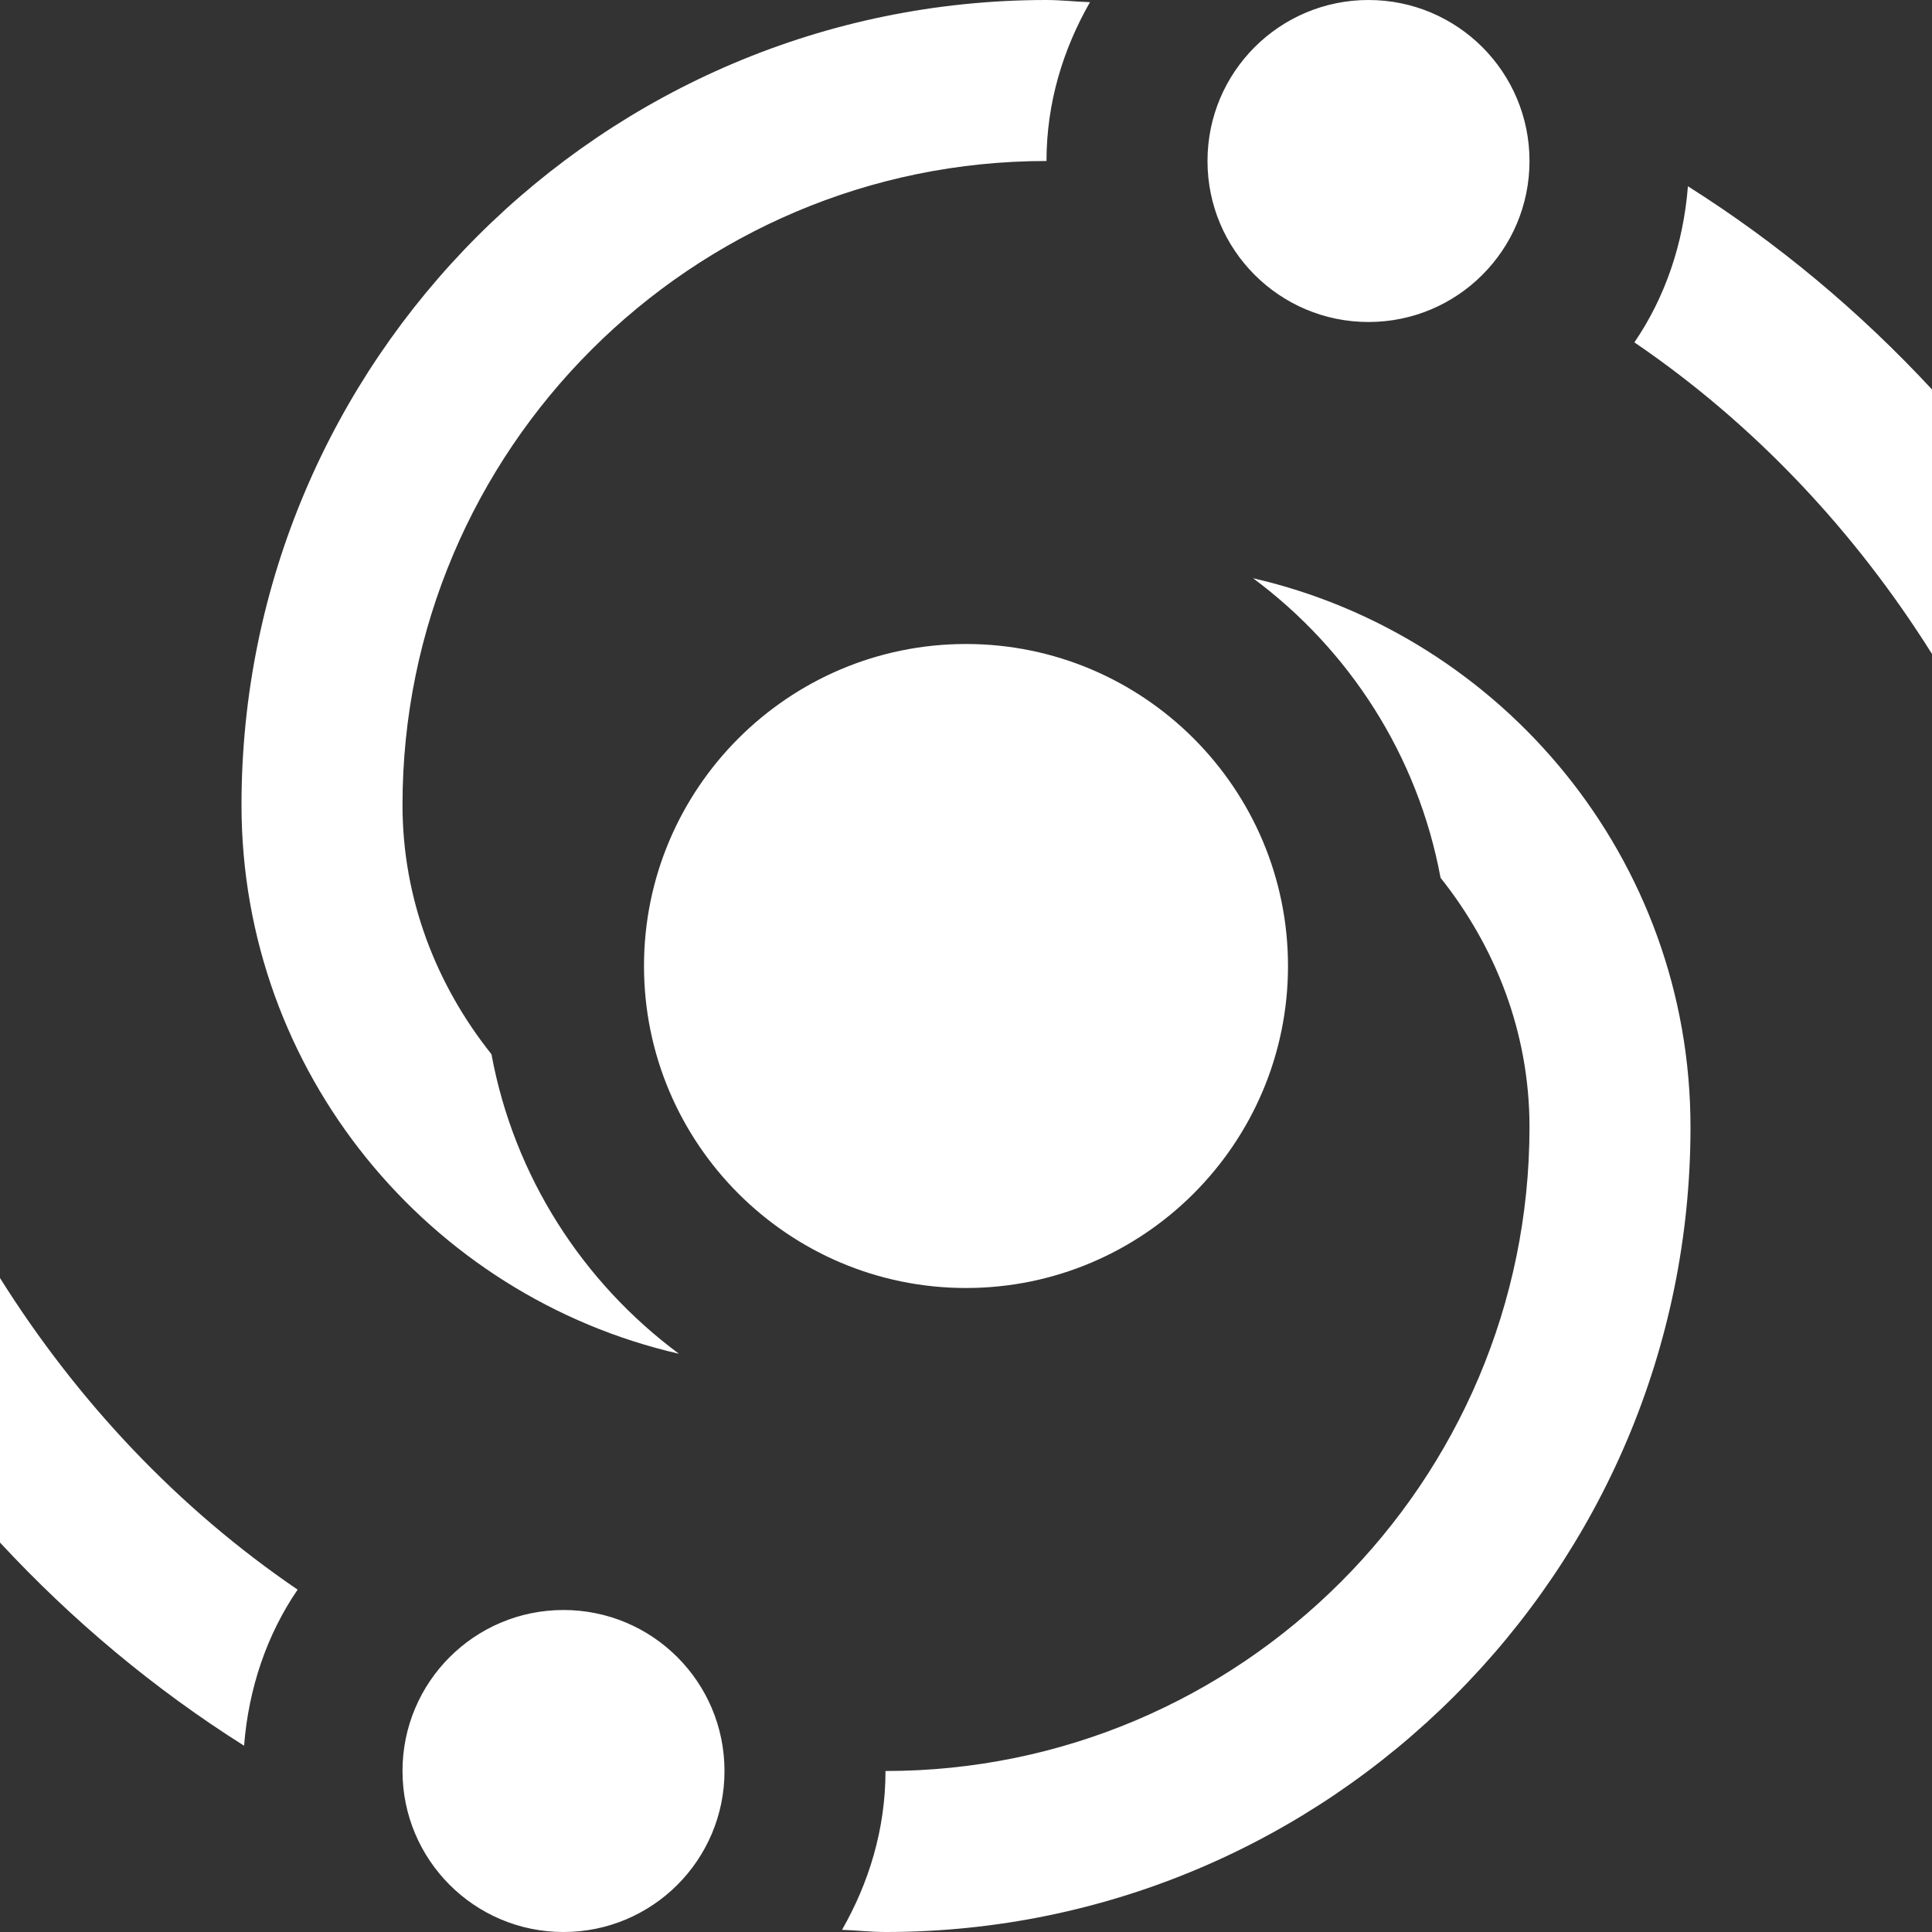 <?xml version="1.0" encoding="UTF-8"?>
<svg xmlns="http://www.w3.org/2000/svg" id="Layer_1" data-name="Layer 1" viewBox="0 0 24 24" fill="#FFF">
  <rect x="0" y="0" width="24" height="24" fill="#333333" stroke="none"/>
  <path d="m16,12c0-2.206-1.794-4-4-4s-4,1.794-4,4,1.794,4,4,4,4-1.794,4-4Zm-7,10c0,1.105-.895,2-2,2s-2-.895-2-2,.895-2,2-2,2,.895,2,2Zm12-8c0,5.514-4.486,10-10,10-.182,0-.359-.021-.54-.027.334-.584.54-1.251.54-1.973,4.411,0,8-3.589,8-8,0-1.174-.424-2.241-1.105-3.096-.281-1.52-1.135-2.835-2.329-3.721,3.107.714,5.434,3.496,5.434,6.817ZM3.697,19.747c-.382.559-.609,1.225-.665,1.939-1.119-.706-2.136-1.558-3.032-2.524v-3.286c.959,1.528,2.208,2.857,3.697,3.871ZM15,2c0-1.105.895-2,2-2s2,.895,2,2-.895,2-2,2-2-.895-2-2ZM3,10C3,4.486,7.486,0,13,0c.182,0,.359.021.54.027-.334.584-.54,1.251-.54,1.973-4.411,0-8,3.589-8,8,0,1.174.424,2.241,1.105,3.096.281,1.52,1.135,2.835,2.329,3.721-3.107-.714-5.434-3.496-5.434-6.817Zm21-5.162v3.286c-.959-1.528-2.208-2.857-3.697-3.871.382-.559.609-1.225.665-1.939,1.119.706,2.136,1.558,3.032,2.524Z"/>
</svg>
